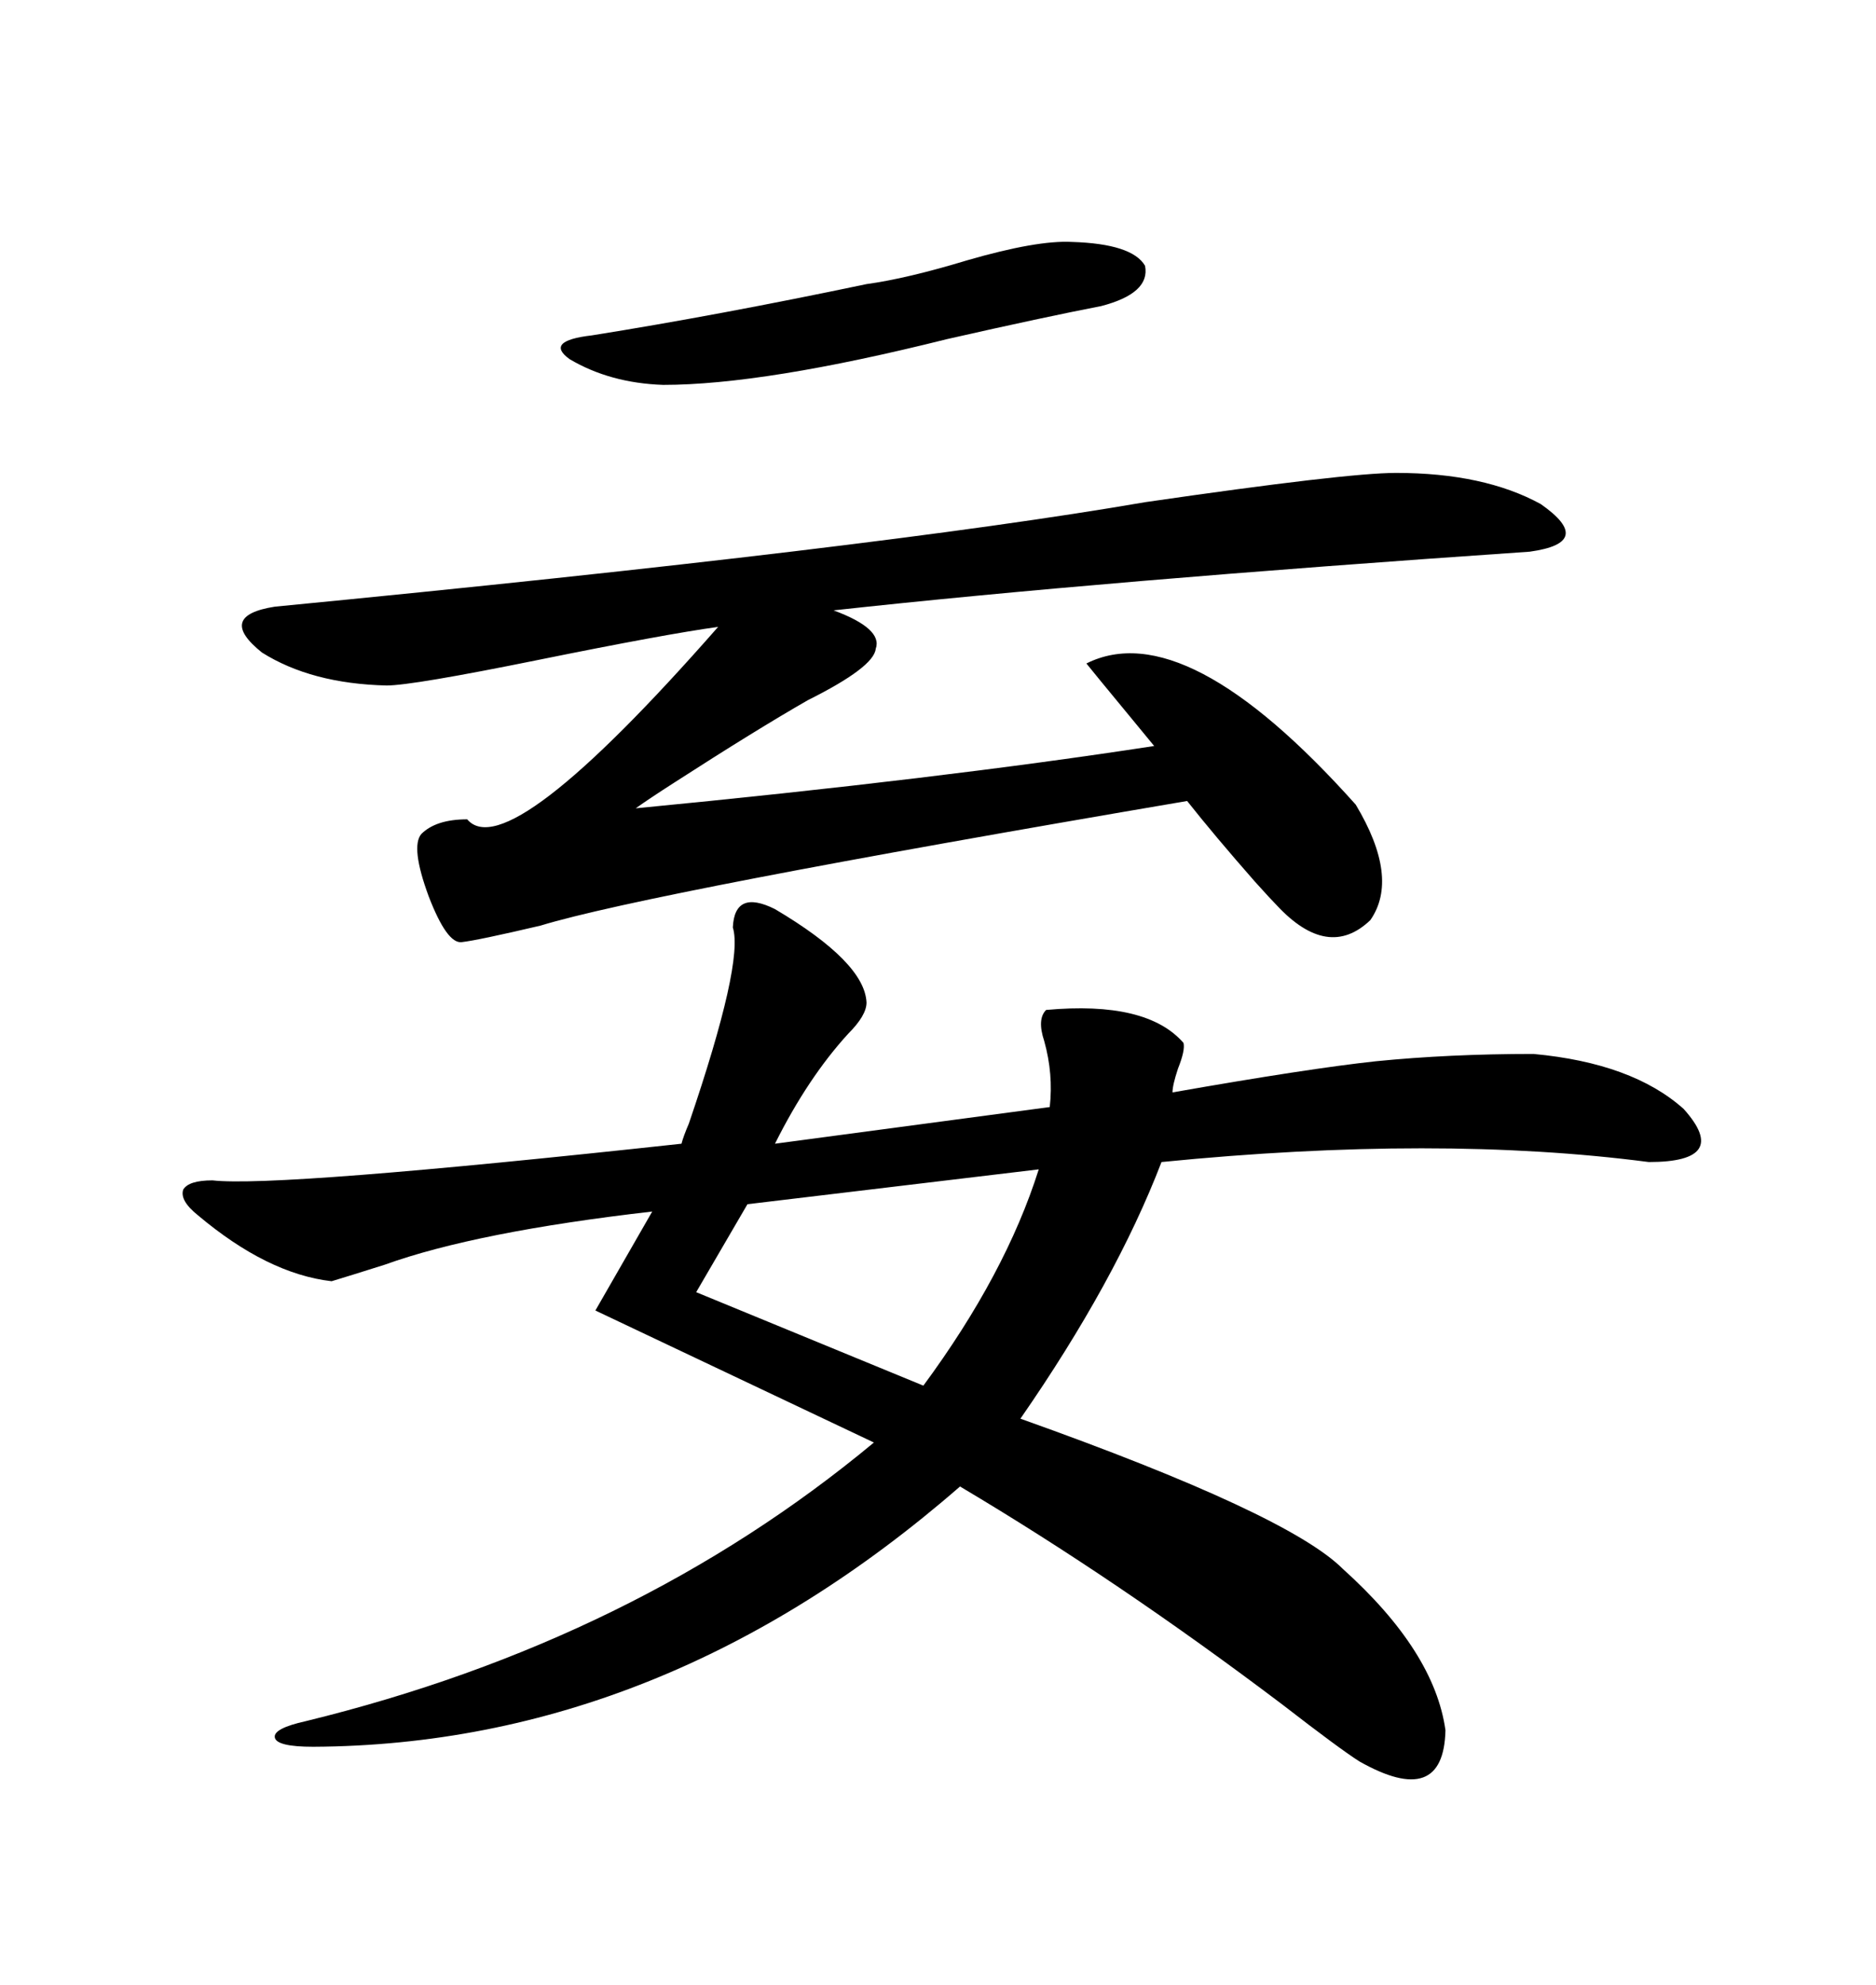 <svg xmlns="http://www.w3.org/2000/svg" xmlns:xlink="http://www.w3.org/1999/xlink" width="300" height="317.285"><path d="M123.93 145.31L123.93 145.31Q138.28 153.81 138.57 160.25L138.57 160.25Q138.57 162.30 135.64 165.23L135.64 165.23Q129.20 172.27 123.93 182.81L123.93 182.81L167.87 176.95Q168.46 171.68 166.99 166.41L166.99 166.41Q165.82 162.89 167.29 161.43L167.29 161.43Q183.40 159.96 189.26 166.70L189.26 166.70Q189.55 167.87 188.38 170.80L188.38 170.80Q187.50 173.44 187.50 174.61L187.50 174.61Q209.18 170.80 220.02 169.63L220.02 169.63Q231.74 168.46 245.21 168.46L245.21 168.46Q261.04 169.92 269.24 177.25L269.24 177.25Q276.86 185.74 263.67 185.74L263.67 185.74Q229.98 181.35 185.74 185.74L185.74 185.74Q178.42 204.79 163.18 226.76L163.18 226.76Q205.96 241.99 214.75 250.78L214.75 250.78Q229.39 263.96 231.15 276.56L231.15 276.56Q230.86 289.16 217.38 281.54L217.38 281.54Q214.16 279.49 205.08 272.46L205.08 272.46Q178.71 252.54 153.52 237.60L153.52 237.60Q106.05 278.91 50.10 279.20L50.10 279.20Q44.24 279.20 43.95 277.73L43.95 277.73Q43.65 276.27 48.93 275.10L48.93 275.10Q101.66 262.21 139.75 230.57L139.75 230.57L95.21 209.47L104.30 193.65Q76.17 196.88 61.52 202.15L61.52 202.15Q55.96 203.91 53.03 204.79L53.03 204.79Q42.77 203.61 31.64 194.24L31.64 194.24Q28.71 191.89 29.30 190.14L29.30 190.14Q30.18 188.67 33.98 188.67L33.98 188.67Q44.24 189.84 108.98 182.81L108.98 182.81Q109.28 181.64 110.16 179.59L110.16 179.59Q118.95 153.81 117.19 148.24L117.19 148.24Q117.48 142.09 123.93 145.31ZM223.24 75.59L223.24 75.59Q237.30 75.59 246.39 80.57L246.39 80.57Q255.18 86.72 244.63 88.18L244.63 88.18Q176.07 92.87 133.30 97.56L133.30 97.56Q141.21 100.49 140.04 103.71L140.04 103.71Q139.75 106.64 129.20 111.91L129.20 111.91Q121.00 116.60 107.81 125.10L107.81 125.10Q103.71 127.73 101.66 129.20L101.66 129.20Q150.29 124.51 184.57 119.24L184.57 119.24Q183.11 117.48 180.47 114.26L180.47 114.26Q174.90 107.52 173.73 106.05L173.73 106.05Q189.55 98.14 216.80 128.61L216.80 128.61Q223.83 140.33 219.14 147.07L219.14 147.07Q212.40 153.52 204.20 144.73L204.20 144.73Q203.32 143.85 200.68 140.92L200.68 140.92Q194.24 133.59 189.84 128.03L189.84 128.03Q103.71 142.68 86.43 147.95L86.43 147.95Q76.46 150.29 73.83 150.59L73.83 150.59Q71.48 150.88 68.55 143.26L68.55 143.26Q65.63 135.35 67.38 133.30L67.38 133.30Q69.73 130.96 74.71 130.96L74.71 130.96Q81.15 138.57 114.84 100.20L114.84 100.20Q106.35 101.37 86.13 105.47L86.13 105.47Q65.92 109.57 61.82 109.57L61.82 109.57Q49.80 109.28 41.89 104.30L41.89 104.30Q34.57 98.44 43.95 96.97L43.95 96.97Q140.63 87.60 183.11 80.27L183.11 80.27Q215.33 75.59 223.24 75.59ZM166.11 186.91L166.11 186.91L119.53 192.48L111.33 206.54L147.66 221.48Q160.84 203.61 166.11 186.91ZM138.57 45.41L138.57 45.41Q145.02 44.53 154.69 41.60L154.69 41.60Q165.82 38.38 171.39 38.67L171.39 38.67Q181.05 38.96 183.11 42.48L183.11 42.48Q183.98 46.88 176.07 48.93L176.07 48.93Q166.99 50.68 151.46 54.20L151.46 54.20Q122.17 61.52 106.05 61.52L106.05 61.52Q97.56 61.23 91.11 57.42L91.11 57.42Q87.01 54.49 94.63 53.61L94.63 53.61Q114.84 50.39 138.57 45.41Z"/></svg>
